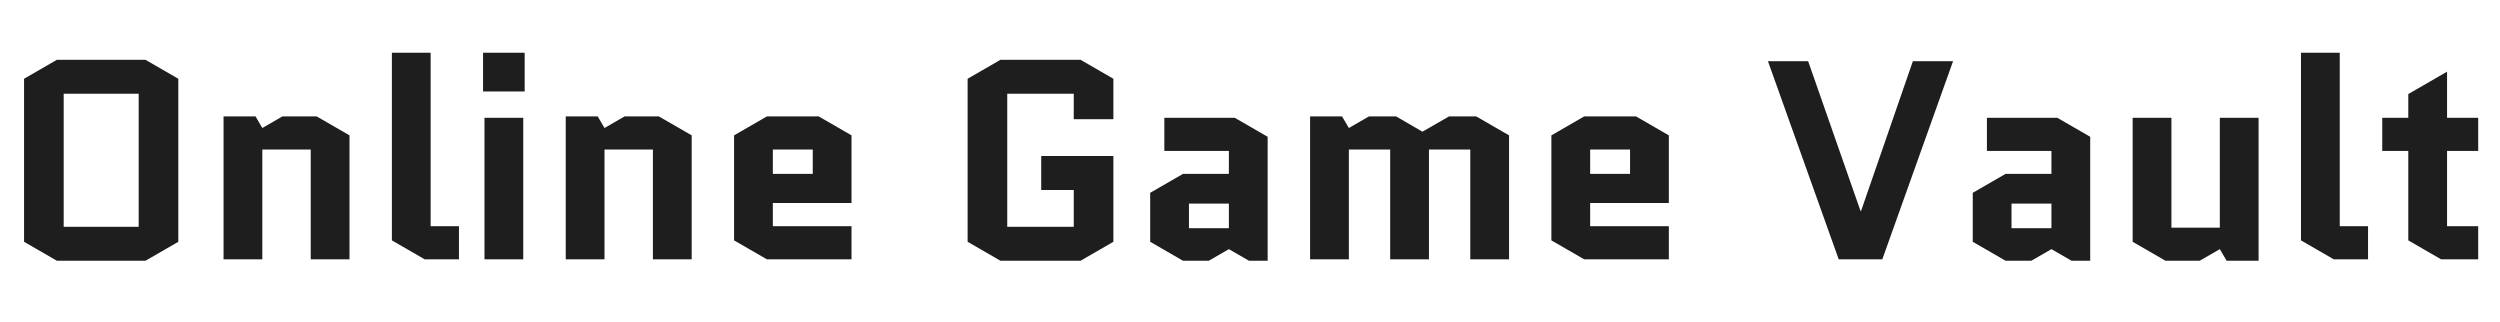 <svg width="241" height="31" viewBox="0 0 241 31" fill="none" xmlns="http://www.w3.org/2000/svg">
<path d="M17.189 23.308L14.024 25.136H5.484L2.319 23.308V7.593L5.484 5.764H14.024L17.189 7.593V23.308ZM6.139 9.039V21.862H13.369V9.039H6.139ZM33.692 13.049V25H29.954V14.414H25.288V25H21.55V11.221H24.634L25.288 12.34L27.226 11.221H30.527L33.692 13.049ZM40.942 25L37.777 23.172V5.082H41.515V21.808H44.244V25H40.942ZM50.441 11.358V25H46.703V11.358H50.441ZM46.567 8.82V5.082H50.578V8.82H46.567ZM66.678 13.049V25H62.94V14.414H58.275V25H54.537V11.221H57.62L58.275 12.34L60.212 11.221H63.513L66.678 13.049ZM82.087 21.808V25H73.929L70.764 23.172V13.049L73.929 11.221H78.922L82.087 13.049V19.57H74.502V21.808H82.087ZM74.502 14.414V16.76H78.349V14.414H74.502ZM100.373 18.315V15.041H107.33V23.308L104.165 25.136H96.444L93.279 23.308V7.593L96.444 5.764H104.165L107.33 7.593V11.494H103.51V9.039H97.098V21.862H103.51V18.315H100.373ZM114.616 19.625V21.999H118.463V19.625H114.616ZM114.043 25.136L110.878 23.308V18.588L114.043 16.76H118.463V14.55H112.242V11.358H119.036L122.201 13.186V25.136H120.4L118.463 24.018L116.526 25.136H114.043ZM145.473 13.049V25H141.735V14.414H137.751V25H134.013V14.414H130.03V25H126.292V11.221H129.375L130.03 12.34L131.967 11.221H134.586L137.124 12.695L139.688 11.221H142.308L145.473 13.049ZM160.876 21.808V25H152.718L149.553 23.172V13.049L152.718 11.221H157.711L160.876 13.049V19.57H153.291V21.808H160.876ZM153.291 14.414V16.76H157.138V14.414H153.291ZM188.275 5.901L181.453 25H177.252L170.431 5.901H174.305L179.353 20.334H179.407L184.4 5.901H188.275ZM193.911 19.625V21.999H197.758V19.625H193.911ZM193.338 25.136L190.173 23.308V18.588L193.338 16.76H197.758V14.55H191.538V11.358H198.331L201.496 13.186V25.136H199.696L197.758 24.018L195.821 25.136H193.338ZM205.587 23.308V11.358H209.325V21.944H213.991V11.358H217.728V25.136H214.645L213.991 24.018L212.053 25.136H208.752L205.587 23.308ZM224.979 25L221.814 23.172V5.082H225.552V21.808H228.28V25H224.979ZM229.648 14.55V11.358H232.159V9.066L235.897 6.91V11.358H238.898V14.55H235.897V21.808H238.898V25H235.324L232.159 23.172V14.55H229.648Z" fill="#1E1E1E"/>
</svg>
